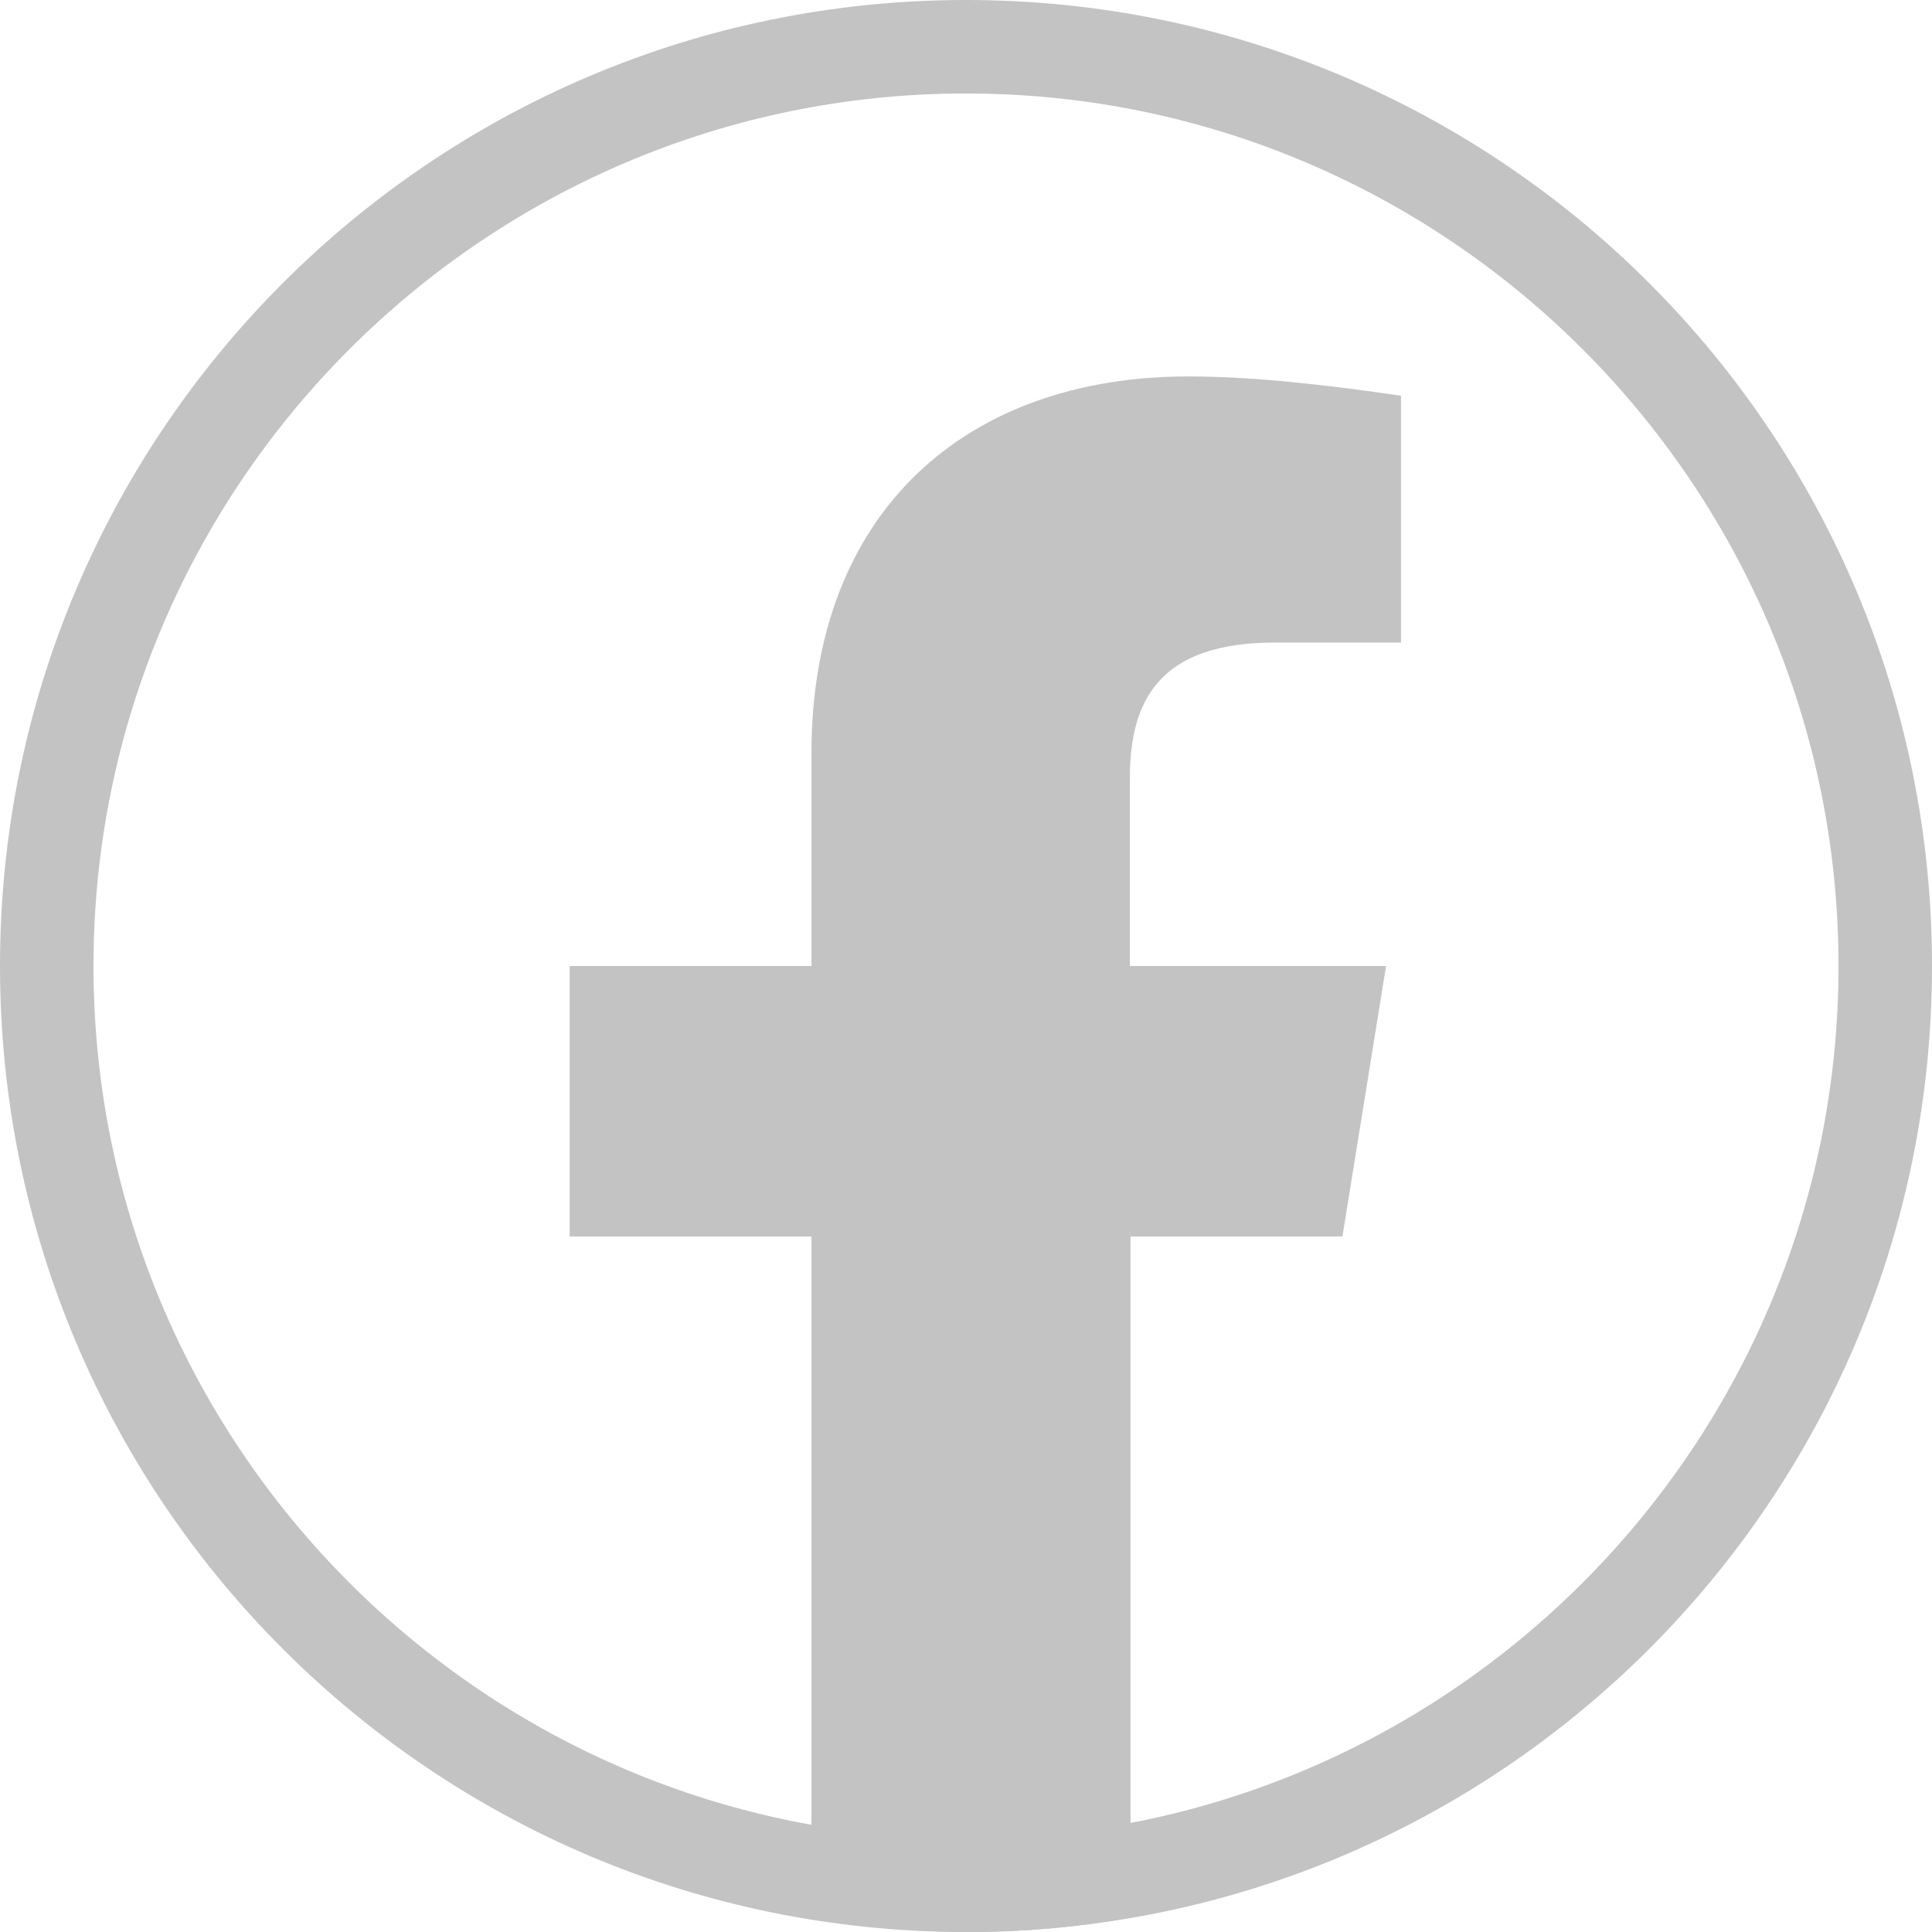 <?xml version="1.0" encoding="UTF-8"?> <svg xmlns="http://www.w3.org/2000/svg" xmlns:xlink="http://www.w3.org/1999/xlink" version="1.1" id="Layer_1" x="0px" y="0px" viewBox="0 0 31 31" style="enable-background:new 0 0 31 31;" xml:space="preserve"> <style type="text/css"> .st0{fill:#C3C3C3;} </style> <g> <path class="st0" d="M21.54,19.84l0.7-4.34h-4.11v-3.02c0-1.24,0.47-2.17,2.33-2.17h2.02V6.35c-1.09-0.16-2.33-0.31-3.41-0.31 c-3.57,0-6.05,2.17-6.05,6.05v3.41H9.14v4.34h3.88v10.93c0.85,0.16,1.71,0.23,2.56,0.23c0.85,0,1.71-0.08,2.56-0.23V19.84H21.54z"></path> <g> <path class="st0" d="M15.5,1.5c7.72,0,14,6.28,14,14s-6.28,14-14,14s-14-6.28-14-14S7.78,1.5,15.5,1.5 M15.5,0 C6.94,0,0,6.94,0,15.5C0,24.06,6.94,31,15.5,31C24.06,31,31,24.06,31,15.5C31,6.94,24.06,0,15.5,0L15.5,0z"></path> </g> </g> </svg> 